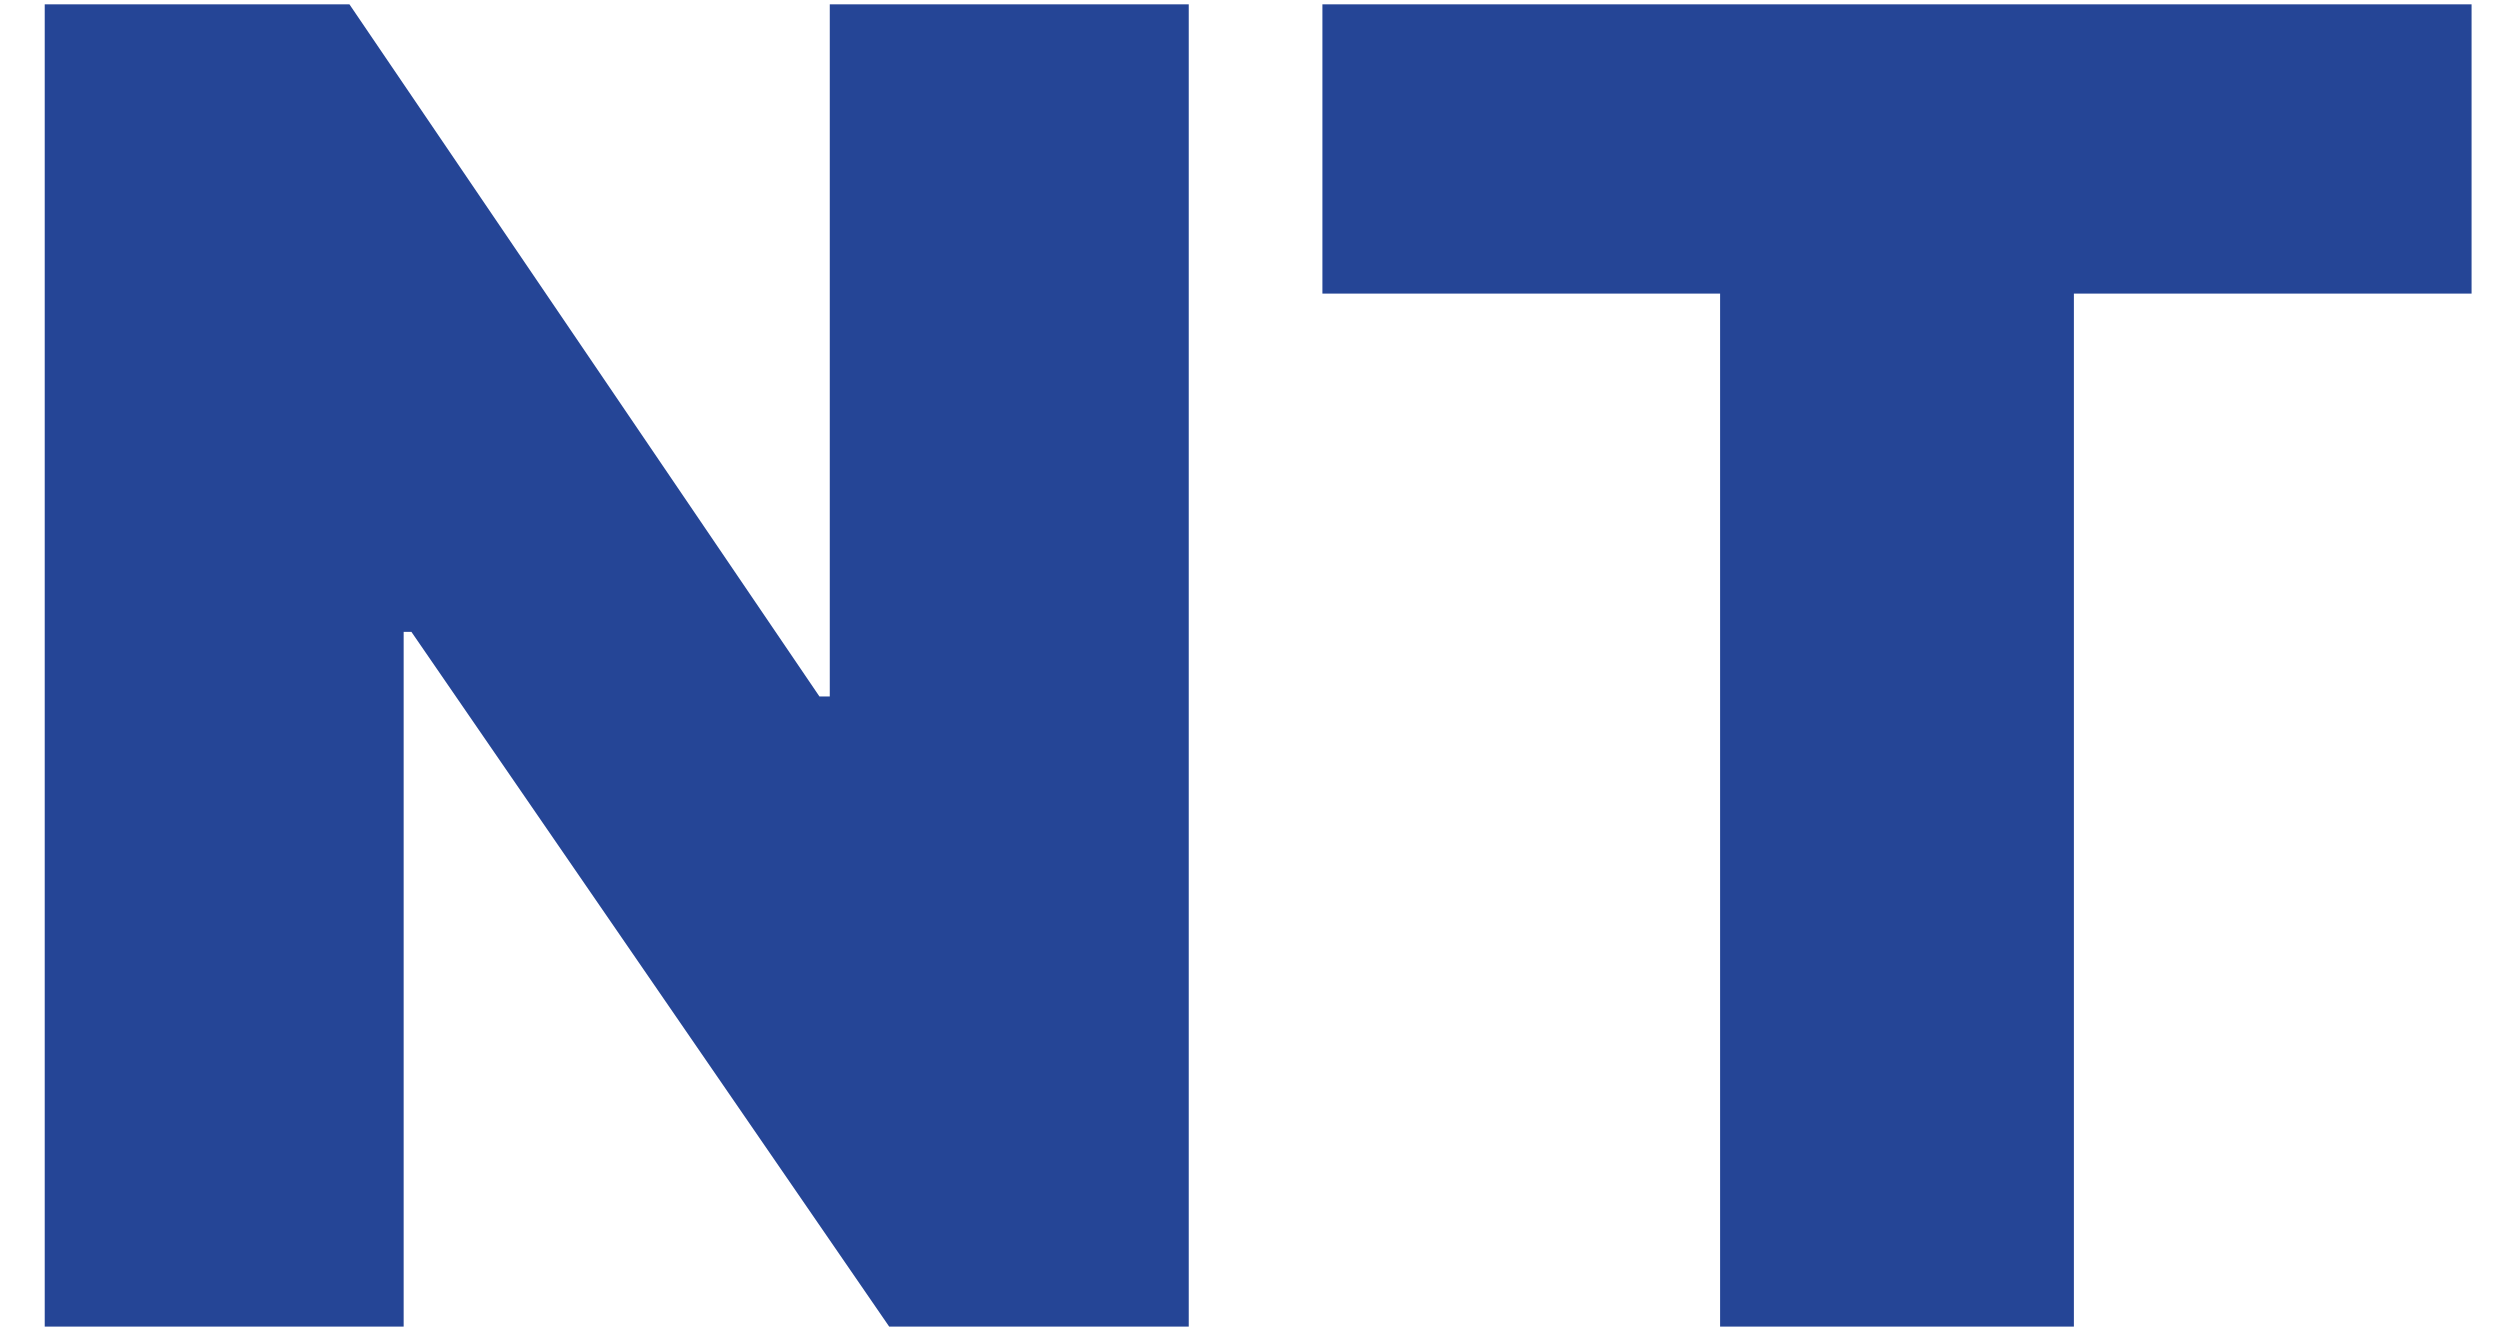 <svg xmlns="http://www.w3.org/2000/svg" width="54" height="29" viewBox="0 0 54 29" fill="none"><path d="M25.677 0.094V28.654H19.206L8.887 13.649H8.719V28.654H0.966V0.094H7.548L17.7 15.044H17.923V0.094H25.677ZM28.564 6.342V0.094H53.386V6.342H44.796V28.654H37.154V6.342H28.564Z" fill="#254596"></path></svg>